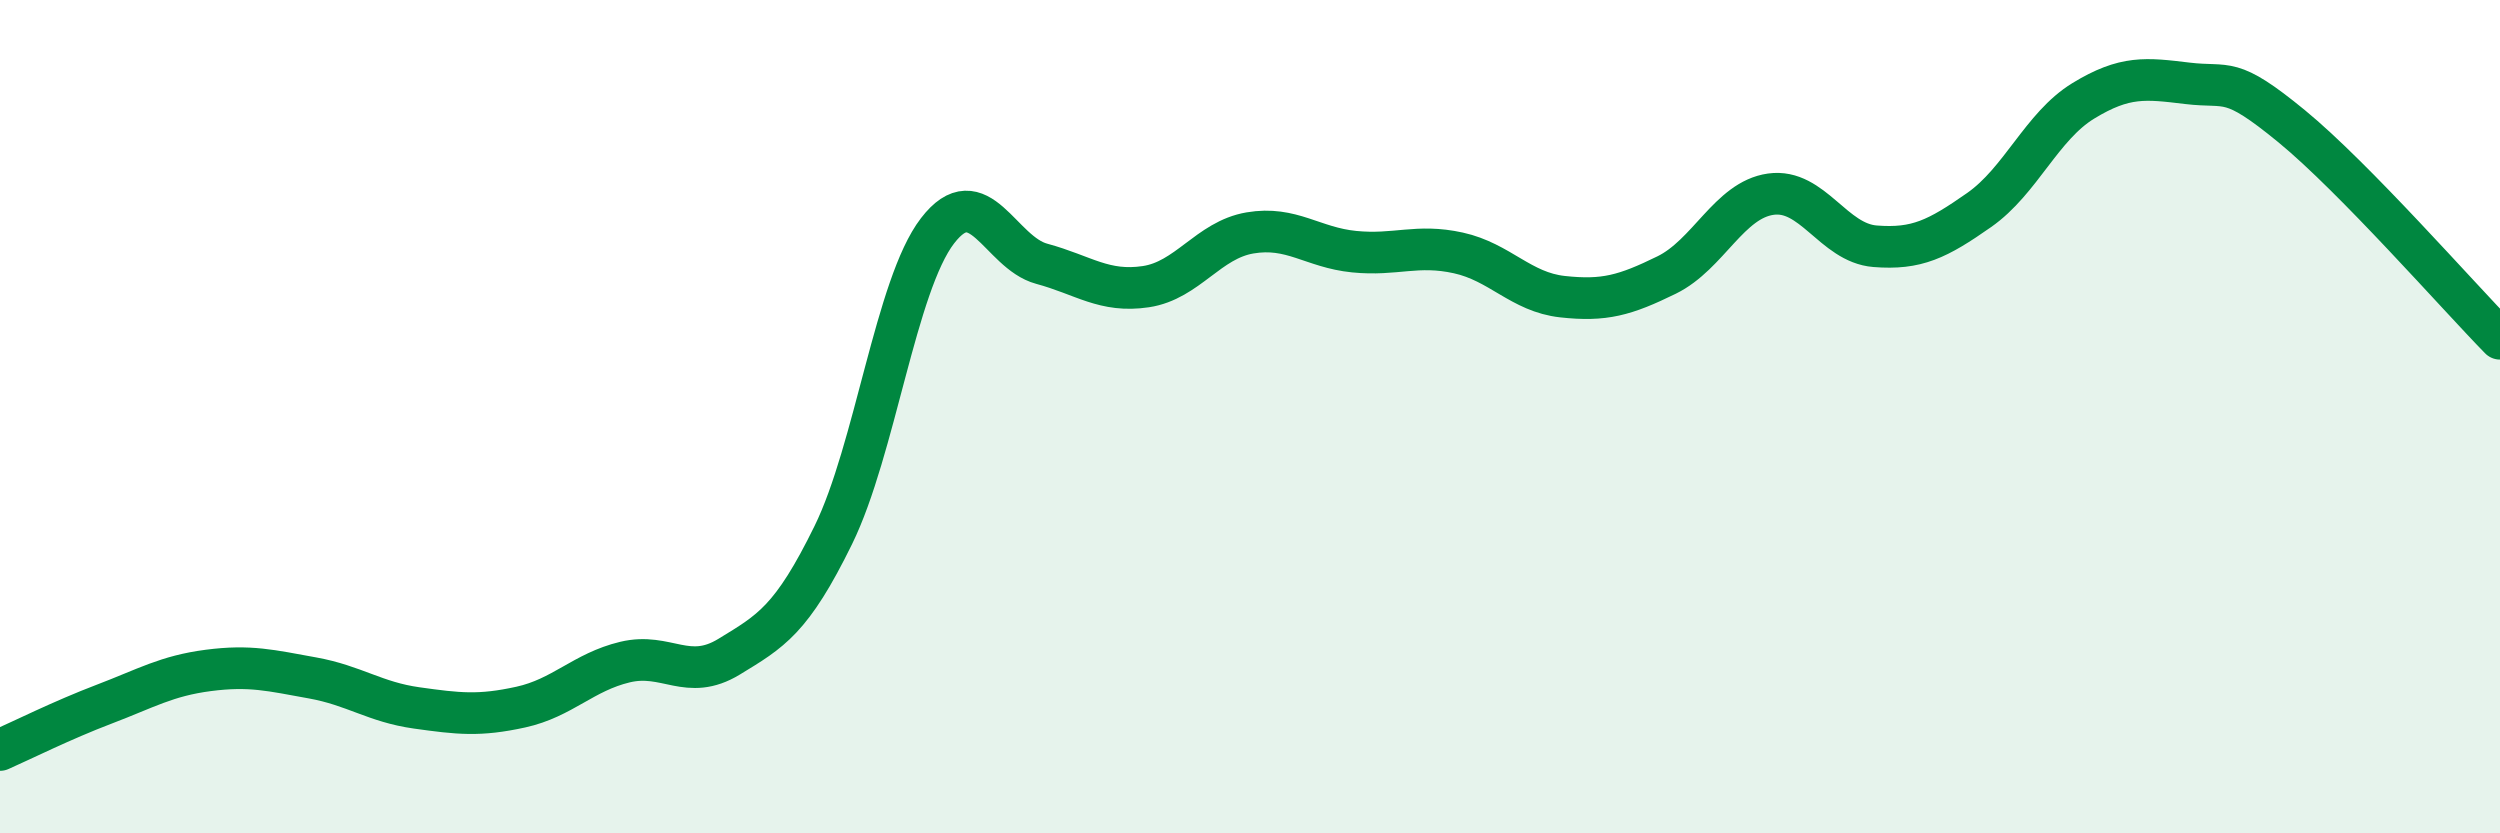 
    <svg width="60" height="20" viewBox="0 0 60 20" xmlns="http://www.w3.org/2000/svg">
      <path
        d="M 0,18 C 0.5,17.78 1.5,17.28 2.5,16.9 C 3.5,16.52 4,16.22 5,16.09 C 6,15.96 6.5,16.09 7.5,16.27 C 8.5,16.45 9,16.85 10,16.99 C 11,17.13 11.5,17.19 12.5,16.97 C 13.5,16.75 14,16.13 15,15.89 C 16,15.65 16.5,16.37 17.5,15.76 C 18.5,15.15 19,14.88 20,12.84 C 21,10.8 21.5,6.84 22.5,5.54 C 23.5,4.24 24,6.06 25,6.33 C 26,6.6 26.5,7.03 27.5,6.88 C 28.5,6.73 29,5.76 30,5.59 C 31,5.42 31.5,5.94 32.5,6.04 C 33.5,6.14 34,5.85 35,6.07 C 36,6.29 36.5,7.01 37.5,7.12 C 38.5,7.23 39,7.09 40,6.6 C 41,6.11 41.5,4.8 42.5,4.66 C 43.5,4.52 44,5.83 45,5.91 C 46,5.99 46.5,5.74 47.5,5.04 C 48.5,4.34 49,3.03 50,2.42 C 51,1.81 51.5,1.88 52.5,2 C 53.5,2.12 53.5,1.8 55,3.03 C 56.5,4.26 59,7.11 60,8.13L60 20L0 20Z"
        fill="#008740"
        opacity="0.1"
        stroke-linecap="round"
        stroke-linejoin="round"
      />
      <path
        d="M 0,18 C 0.5,17.78 1.5,17.28 2.5,16.9 C 3.5,16.52 4,16.22 5,16.09 C 6,15.96 6.5,16.09 7.5,16.27 C 8.5,16.45 9,16.85 10,16.99 C 11,17.13 11.5,17.19 12.5,16.97 C 13.5,16.75 14,16.13 15,15.89 C 16,15.65 16.5,16.37 17.5,15.76 C 18.5,15.15 19,14.88 20,12.84 C 21,10.8 21.5,6.84 22.5,5.54 C 23.5,4.24 24,6.06 25,6.33 C 26,6.6 26.5,7.03 27.5,6.88 C 28.5,6.73 29,5.76 30,5.59 C 31,5.42 31.5,5.94 32.5,6.04 C 33.5,6.14 34,5.85 35,6.07 C 36,6.29 36.5,7.01 37.5,7.12 C 38.5,7.23 39,7.09 40,6.6 C 41,6.11 41.5,4.8 42.5,4.66 C 43.5,4.52 44,5.83 45,5.91 C 46,5.99 46.5,5.74 47.5,5.04 C 48.5,4.34 49,3.03 50,2.42 C 51,1.81 51.5,1.88 52.5,2 C 53.5,2.12 53.5,1.8 55,3.03 C 56.5,4.26 59,7.11 60,8.13"
        stroke="#008740"
        stroke-width="1"
        fill="none"
        stroke-linecap="round"
        stroke-linejoin="round"
      />
    </svg>
  